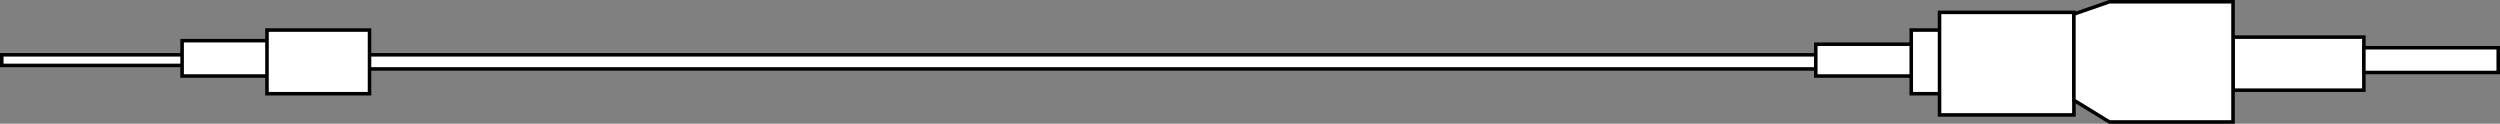 <!-- Generator: Adobe Illustrator 21.0.2, SVG Export Plug-In  -->
<svg version="1.1"
	 xmlns="http://www.w3.org/2000/svg" xmlns:xlink="http://www.w3.org/1999/xlink" xmlns:a="http://ns.adobe.com/AdobeSVGViewerExtensions/3.0/"
	 x="0px" y="0px" width="707px" height="35px" viewBox="0 0 707 35" style="enable-background:new 0 0 707 35;"
	 xml:space="preserve">
<rect x="0" y="0" width="707" height="35" fill="#808080" stroke="none"/>
<style type="text/css">
	.st0{fill:#FFFFFF;}
	.st1{fill:none;stroke:#000000;stroke-miterlimit:10;}
</style>
<defs>
</defs>
<g>
	<rect x="92.5" y="15.5" class="st0" width="433" height="4"/>
	<rect x="92.5" y="15.5" class="st1" width="433" height="4"/>
	<rect x="0.5" y="15.5" class="st0" width="52" height="3"/>
	<rect x="0.5" y="15.5" class="st1" width="52" height="3"/>
	<rect x="51.5" y="11.5" class="st0" width="29" height="10"/>
	<rect x="51.5" y="11.5" class="st1" width="29" height="10"/>
	<rect x="513.5" y="12.5" class="st0" width="30" height="9"/>
	<rect x="513.5" y="12.5" class="st1" width="30" height="9"/>
	<rect x="540.5" y="8.5" class="st0" width="12" height="18"/>
	<rect x="540.5" y="8.5" class="st1" width="12" height="18"/>
	<rect x="548.5" y="3.5" class="st0" width="38" height="29"/>
	<rect x="548.5" y="3.5" class="st1" width="38" height="29"/>
	<rect x="631.5" y="10.5" class="st0" width="37" height="15"/>
	<rect x="631.5" y="10.5" class="st1" width="37" height="15"/>
	<rect x="668.5" y="13.5" class="st0" width="38" height="7"/>
	<rect x="668.5" y="13.5" class="st1" width="38" height="7"/>
	<polygon class="st0" points="631.5,34.5 596.539,34.5 586.5,28.337 586.5,3.982 596.539,0.5 631.5,0.5 	"/>
	<polygon class="st1" points="631.5,34.5 596.539,34.5 586.5,28.337 586.5,3.982 596.539,0.5 631.5,0.5 	"/>
	<rect x="75.5" y="8.5" class="st0" width="29" height="18"/>
	<rect x="75.5" y="8.5" class="st1" width="29" height="18"/>
</g>
</svg>